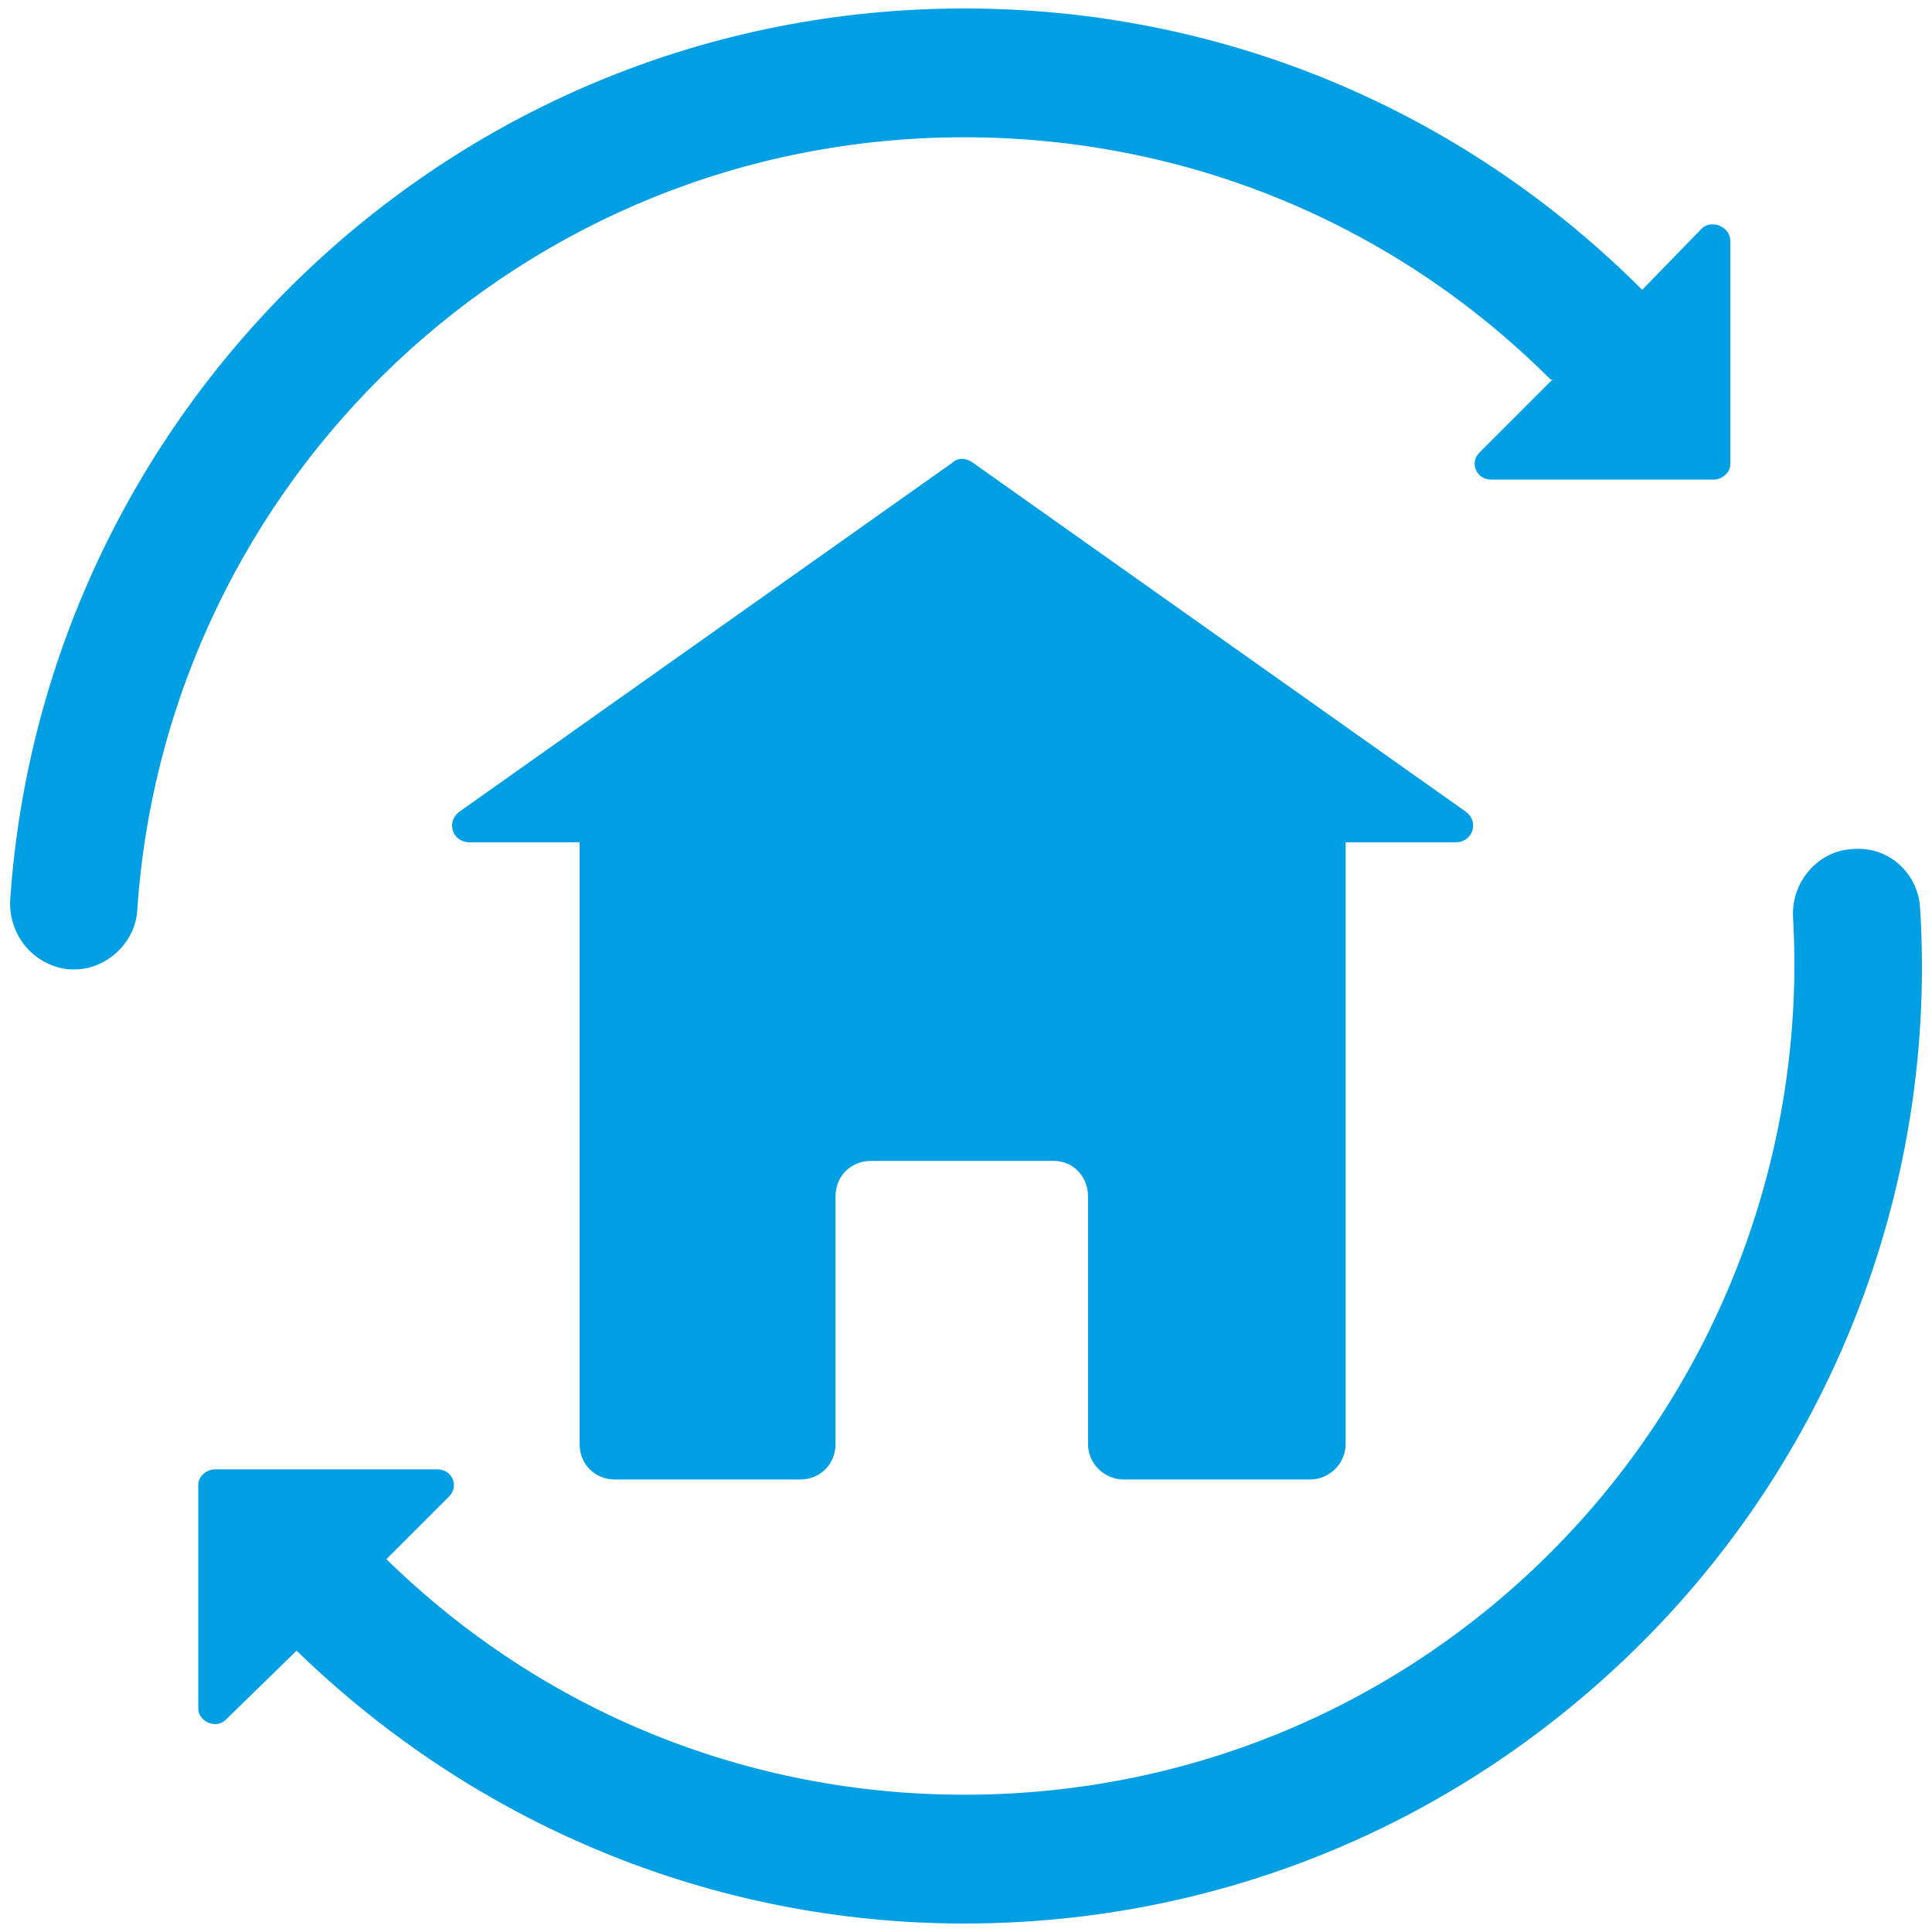 <svg version="1.2" xmlns="http://www.w3.org/2000/svg" viewBox="0 0 114 114" width="70" height="70">
	<title>noun-home-renovation-2606064-009FE3-svg</title>
	<style>
		.s0 { fill: #009ee3 } 
	</style>
	<g id="Layer">
		<path id="Layer" class="s0" d="m66.3 87.3h11c1.1 0 2.1-0.9 2.1-2.1v-35.5h6.5c1 0 1.4-1.2 0.6-1.8l-29.1-20.6c-0.4-0.3-0.9-0.3-1.2 0l-29.1 20.6c-0.8 0.6-0.4 1.8 0.6 1.8h6.5v35.5c0 1.2 0.9 2.1 2.1 2.1h10.9c1.2 0 2.1-0.9 2.1-2.1v-14.6c0-1.2 0.9-2.1 2.1-2.1h10.8c1.1 0 2 0.9 2 2.1v14.6c0 1.2 1 2.1 2.1 2.1z"/>
		<path id="Layer" class="s0" d="m0.6 53.1c-0.1 2.1 1.4 3.9 3.5 4.1q0.1 0 0.3 0c1.9 0 3.6-1.6 3.7-3.5 1.7-25.3 22.7-45.6 48.8-45.6 13.1 0 25.4 5.1 34.6 14.3q0.1 0 0.1 0l-4.3 4.3c-0.6 0.6-0.2 1.6 0.7 1.6h13.1c0.5 0 1-0.4 1-0.9v-13.2c0-0.8-1.1-1.3-1.7-0.7l-3.5 3.6q0 0 0 0c-10.7-10.7-24.9-16.6-40-16.6-30 0-54.3 23.4-56.3 52.6z"/>
		<path id="Layer" class="s0" d="m113.3 53.6c-0.1-2-1.8-3.7-4-3.5-2 0.1-3.6 1.9-3.5 4 0.8 13.9-4.4 27.6-14.3 37.5-9.2 9.2-21.5 14.3-34.6 14.3-12.8 0-24.9-4.9-34.1-13.9l3.7-3.7c0.6-0.6 0.2-1.6-0.7-1.6h-13.1c-0.5 0-1 0.4-1 0.9v13.2c0 0.8 1.1 1.3 1.7 0.6l4.1-4c10.6 10.3 24.6 16.1 39.4 16.1 15.1 0 29.3-5.9 40-16.6 11.4-11.4 17.4-27.2 16.4-43.3z"/>
	</g>
</svg>